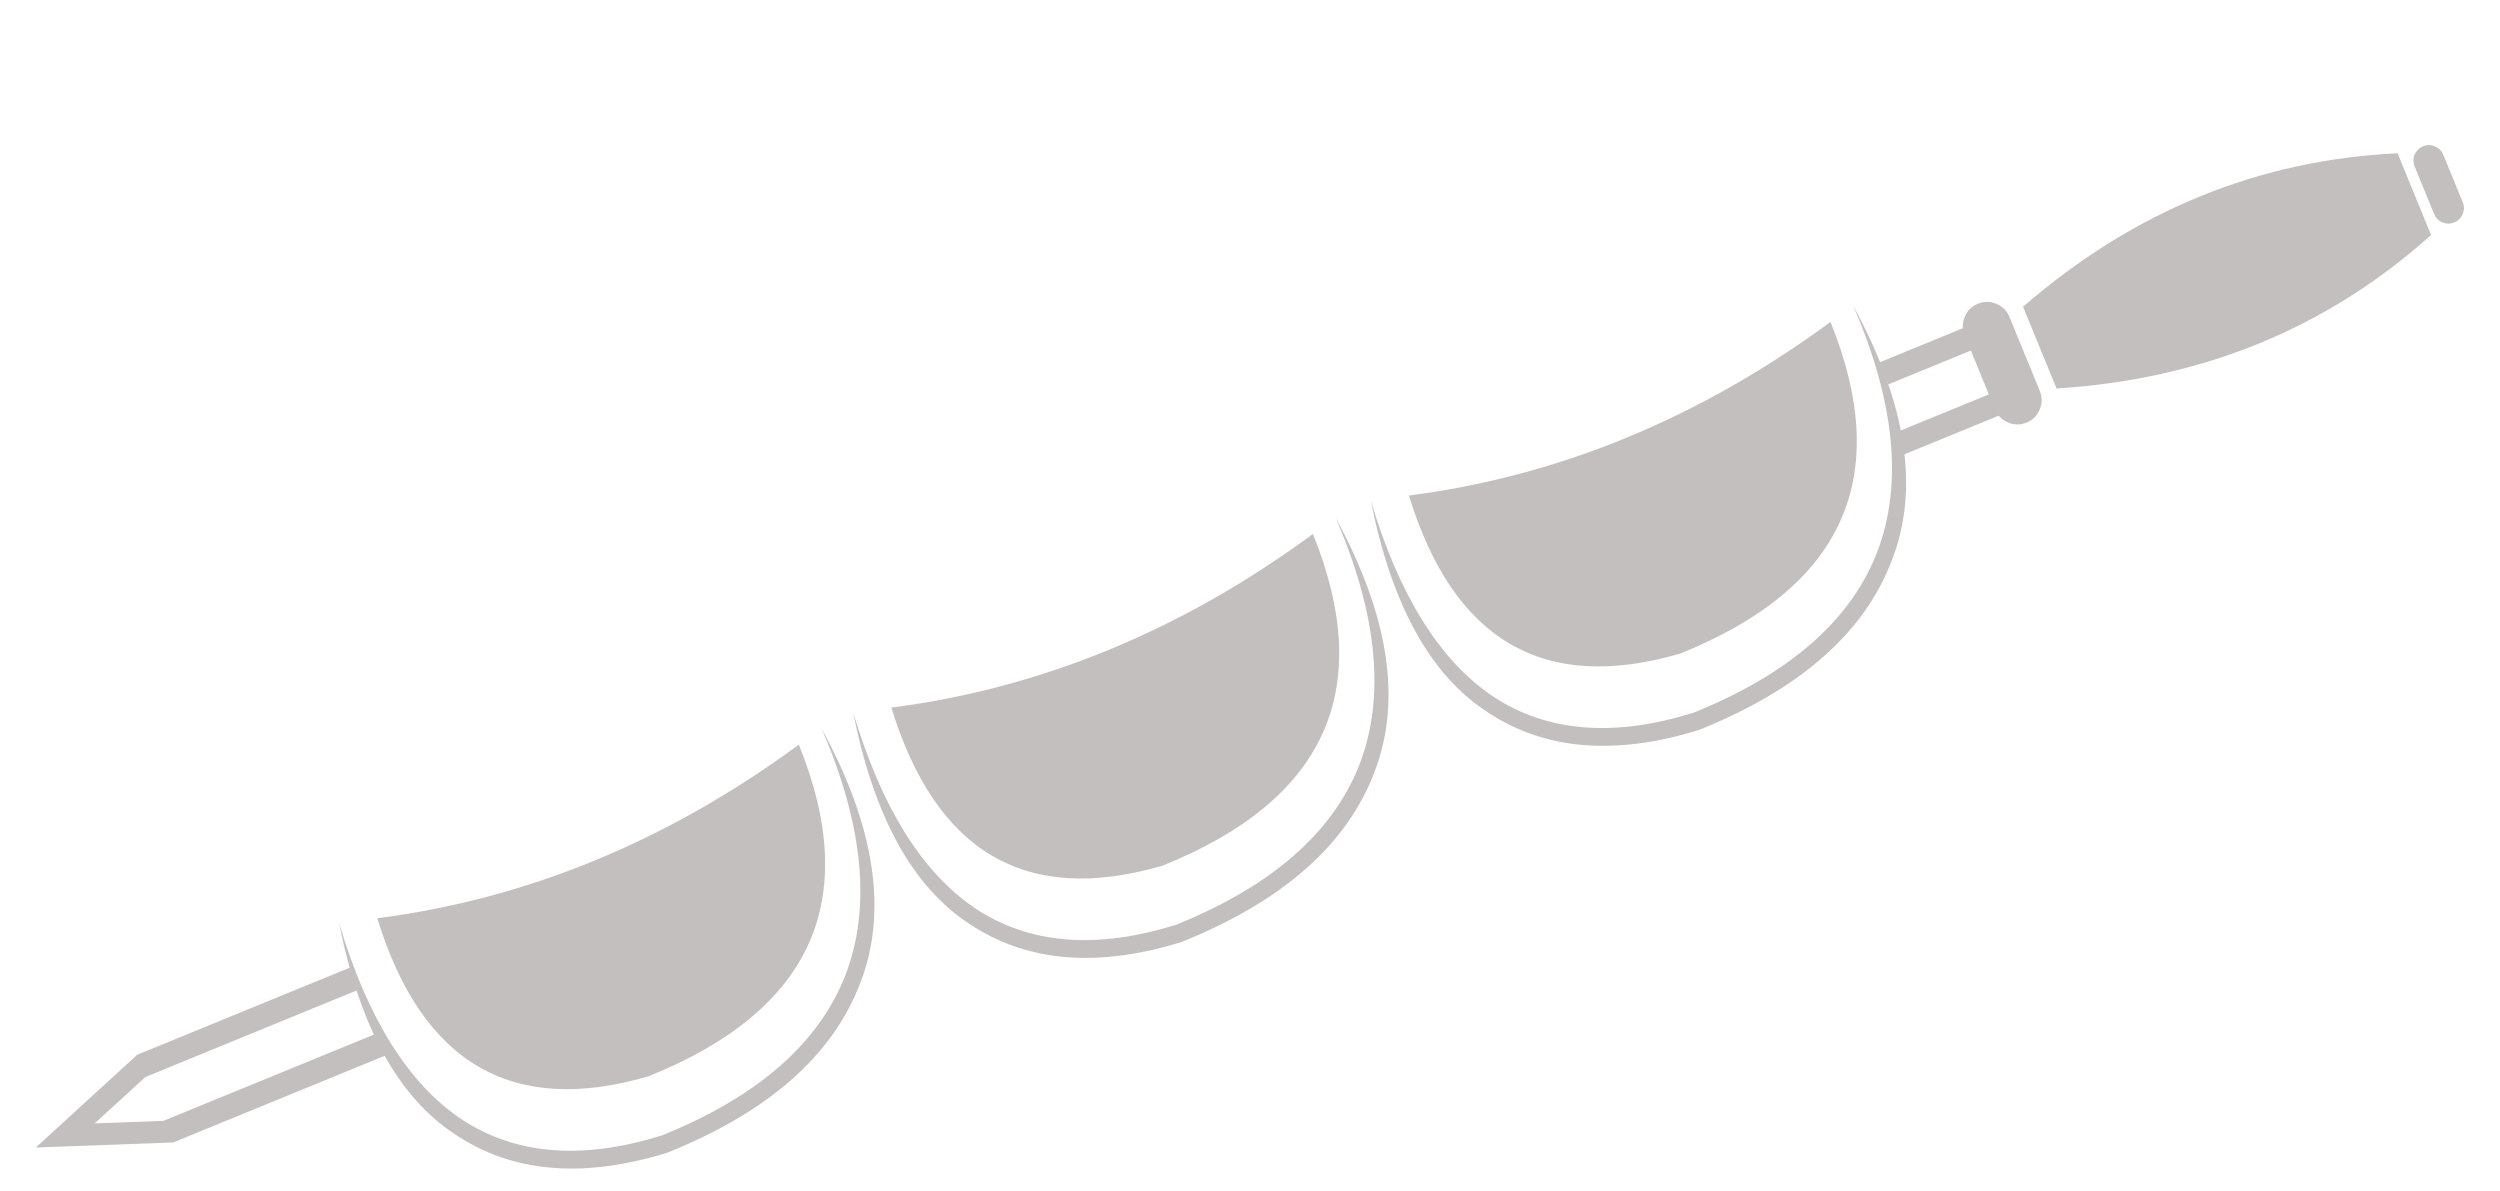<?xml version="1.0" encoding="utf-8"?>
<!-- Generator: Adobe Illustrator 16.0.0, SVG Export Plug-In . SVG Version: 6.00 Build 0)  -->
<!DOCTYPE svg PUBLIC "-//W3C//DTD SVG 1.1//EN" "http://www.w3.org/Graphics/SVG/1.1/DTD/svg11.dtd">
<svg version="1.1" id="Layer_1" xmlns="http://www.w3.org/2000/svg" xmlns:xlink="http://www.w3.org/1999/xlink" x="0px" y="0px"
	 width="102.833px" height="49px" viewBox="0 0 102.833 49" enable-background="new 0 0 102.833 49" xml:space="preserve">
<symbol  id="churrasco" viewBox="-241.75 -31.275 483.5 62.551">
	<g id="Layer_3_2_">
		<path fill-rule="evenodd" clip-rule="evenodd" fill="#C4BFBF" d="M-73.55,31.274c0.033,0,0.066,0,0.1,0
			c16.367-1.433,28.117-7.467,35.25-18.101c7.133-10.366,8.816-25.183,5.051-44.449c1.832,18.333-0.584,32.449-7.25,42.35
			c-6.768,9.9-17.851,15.517-33.25,16.85c-19.201,0.1-33.484-4.783-42.851-14.649c-9.2-9.767-13.616-24.433-13.25-44
			c-2.267,20.7,1.517,36.2,11.351,46.5C-108.601,26.207-93.649,31.374-73.55,31.274z M-40.05-29.426
			c-27.1,7.233-55.316,7.184-84.65-0.15c0.133,31.134,16.518,46.6,49.15,46.4C-49.317,14.091-37.483-1.326-40.05-29.426z"/>
	</g>
	<g>
		<path fill-rule="evenodd" clip-rule="evenodd" fill="#C4BFBF" d="M30.3,31.274c0.033,0,0.066,0,0.1,0
			c16.367-1.433,28.117-7.467,35.25-18.101c7.134-10.366,8.817-25.183,5.051-44.449c1.833,18.333-0.584,32.449-7.25,42.35
			c-6.768,9.9-17.85,15.517-33.25,16.85c-19.2,0.1-33.483-4.783-42.85-14.649c-9.201-9.767-13.617-24.433-13.25-44
			c-2.268,20.7,1.516,36.2,11.35,46.5C-4.75,26.207,10.2,31.374,30.3,31.274z M63.8-29.426c-27.1,7.233-55.316,7.184-84.65-0.15
			c0.134,31.134,16.518,46.6,49.15,46.4C54.533,14.091,66.366-1.326,63.8-29.426z"/>
	</g>
	<g>
		<path fill-rule="evenodd" clip-rule="evenodd" fill="#C4BFBF" d="M168.8,13.174c7.133-10.366,8.816-25.183,5.051-44.449
			c1.832,18.333-0.584,32.449-7.25,42.35c-6.768,9.9-17.851,15.517-33.25,16.85c-19.201,0.1-33.484-4.783-42.851-14.649
			c-9.2-9.767-13.616-24.433-13.25-44c-2.267,20.7,1.517,36.2,11.351,46.5c9.799,10.433,24.75,15.6,44.85,15.5
			c0.033,0,0.066,0,0.1,0C149.917,29.842,161.667,23.808,168.8,13.174z M131.45,16.824c26.232-2.733,38.066-18.15,35.5-46.25
			c-27.1,7.233-55.316,7.184-84.65-0.15C82.433,1.558,98.817,17.023,131.45,16.824z"/>
	</g>
	<g>
		<path fill-rule="evenodd" clip-rule="evenodd" fill="#C4BFBF" d="M-241.75-5.626c0,0.8,0.283,1.468,0.851,2
			c0.533,0.601,1.217,0.884,2.049,0.851c0.768,0.033,1.451-0.25,2.051-0.851c0.533-0.532,0.8-1.2,0.8-2v-9.5
			c0-0.8-0.267-1.483-0.8-2.05c-0.6-0.566-1.283-0.85-2.051-0.85c-0.832,0-1.516,0.283-2.049,0.85
			c-0.567,0.566-0.851,1.25-0.851,2.05V-5.626z M-158.851-2.226v-16.4c-25.699-8.667-50.75-8.667-75.149,0v16.4
			C-209.601,6.475-184.55,6.475-158.851-2.226z M-155.8-17.826v14.85c0,1.234,0.434,2.283,1.3,3.15c0.899,0.9,1.967,1.351,3.2,1.351
			c1.267,0,2.333-0.45,3.199-1.351c0.867-0.867,1.301-1.916,1.301-3.15v-14.85c0-1.233-0.434-2.283-1.301-3.15
			c-0.866-0.898-1.933-1.35-3.199-1.35c-1.233,0-2.301,0.451-3.2,1.35C-155.366-20.109-155.8-19.06-155.8-17.826z"/>
	</g>
	<g>
		<polygon fill-rule="evenodd" clip-rule="evenodd" fill="#C4BFBF" points="229.95,-14.076 217.95,-9.676 175.149,-9.676 
			175.149,-5.275 217.8,-5.275 241.75,-14.076 217.8,-22.875 175.149,-22.875 175.149,-18.476 217.95,-18.476 		"/>
	</g>
	<g>
		<path fill-rule="evenodd" clip-rule="evenodd" fill="#C4BFBF" d="M-147.101-5.977v4.351h19.301v-4.351H-147.101z M-147.101-14.775
			h16.851v-4.4h-16.851V-14.775z"/>
	</g>
</symbol>
<use xlink:href="#churrasco"  width="483.5" height="62.551" id="XMLID_1_" x="-241.75" y="-31.275" transform="matrix(-0.205 0.084 0.084 0.205 52.215 29.779)" overflow="visible"/>
</svg>

